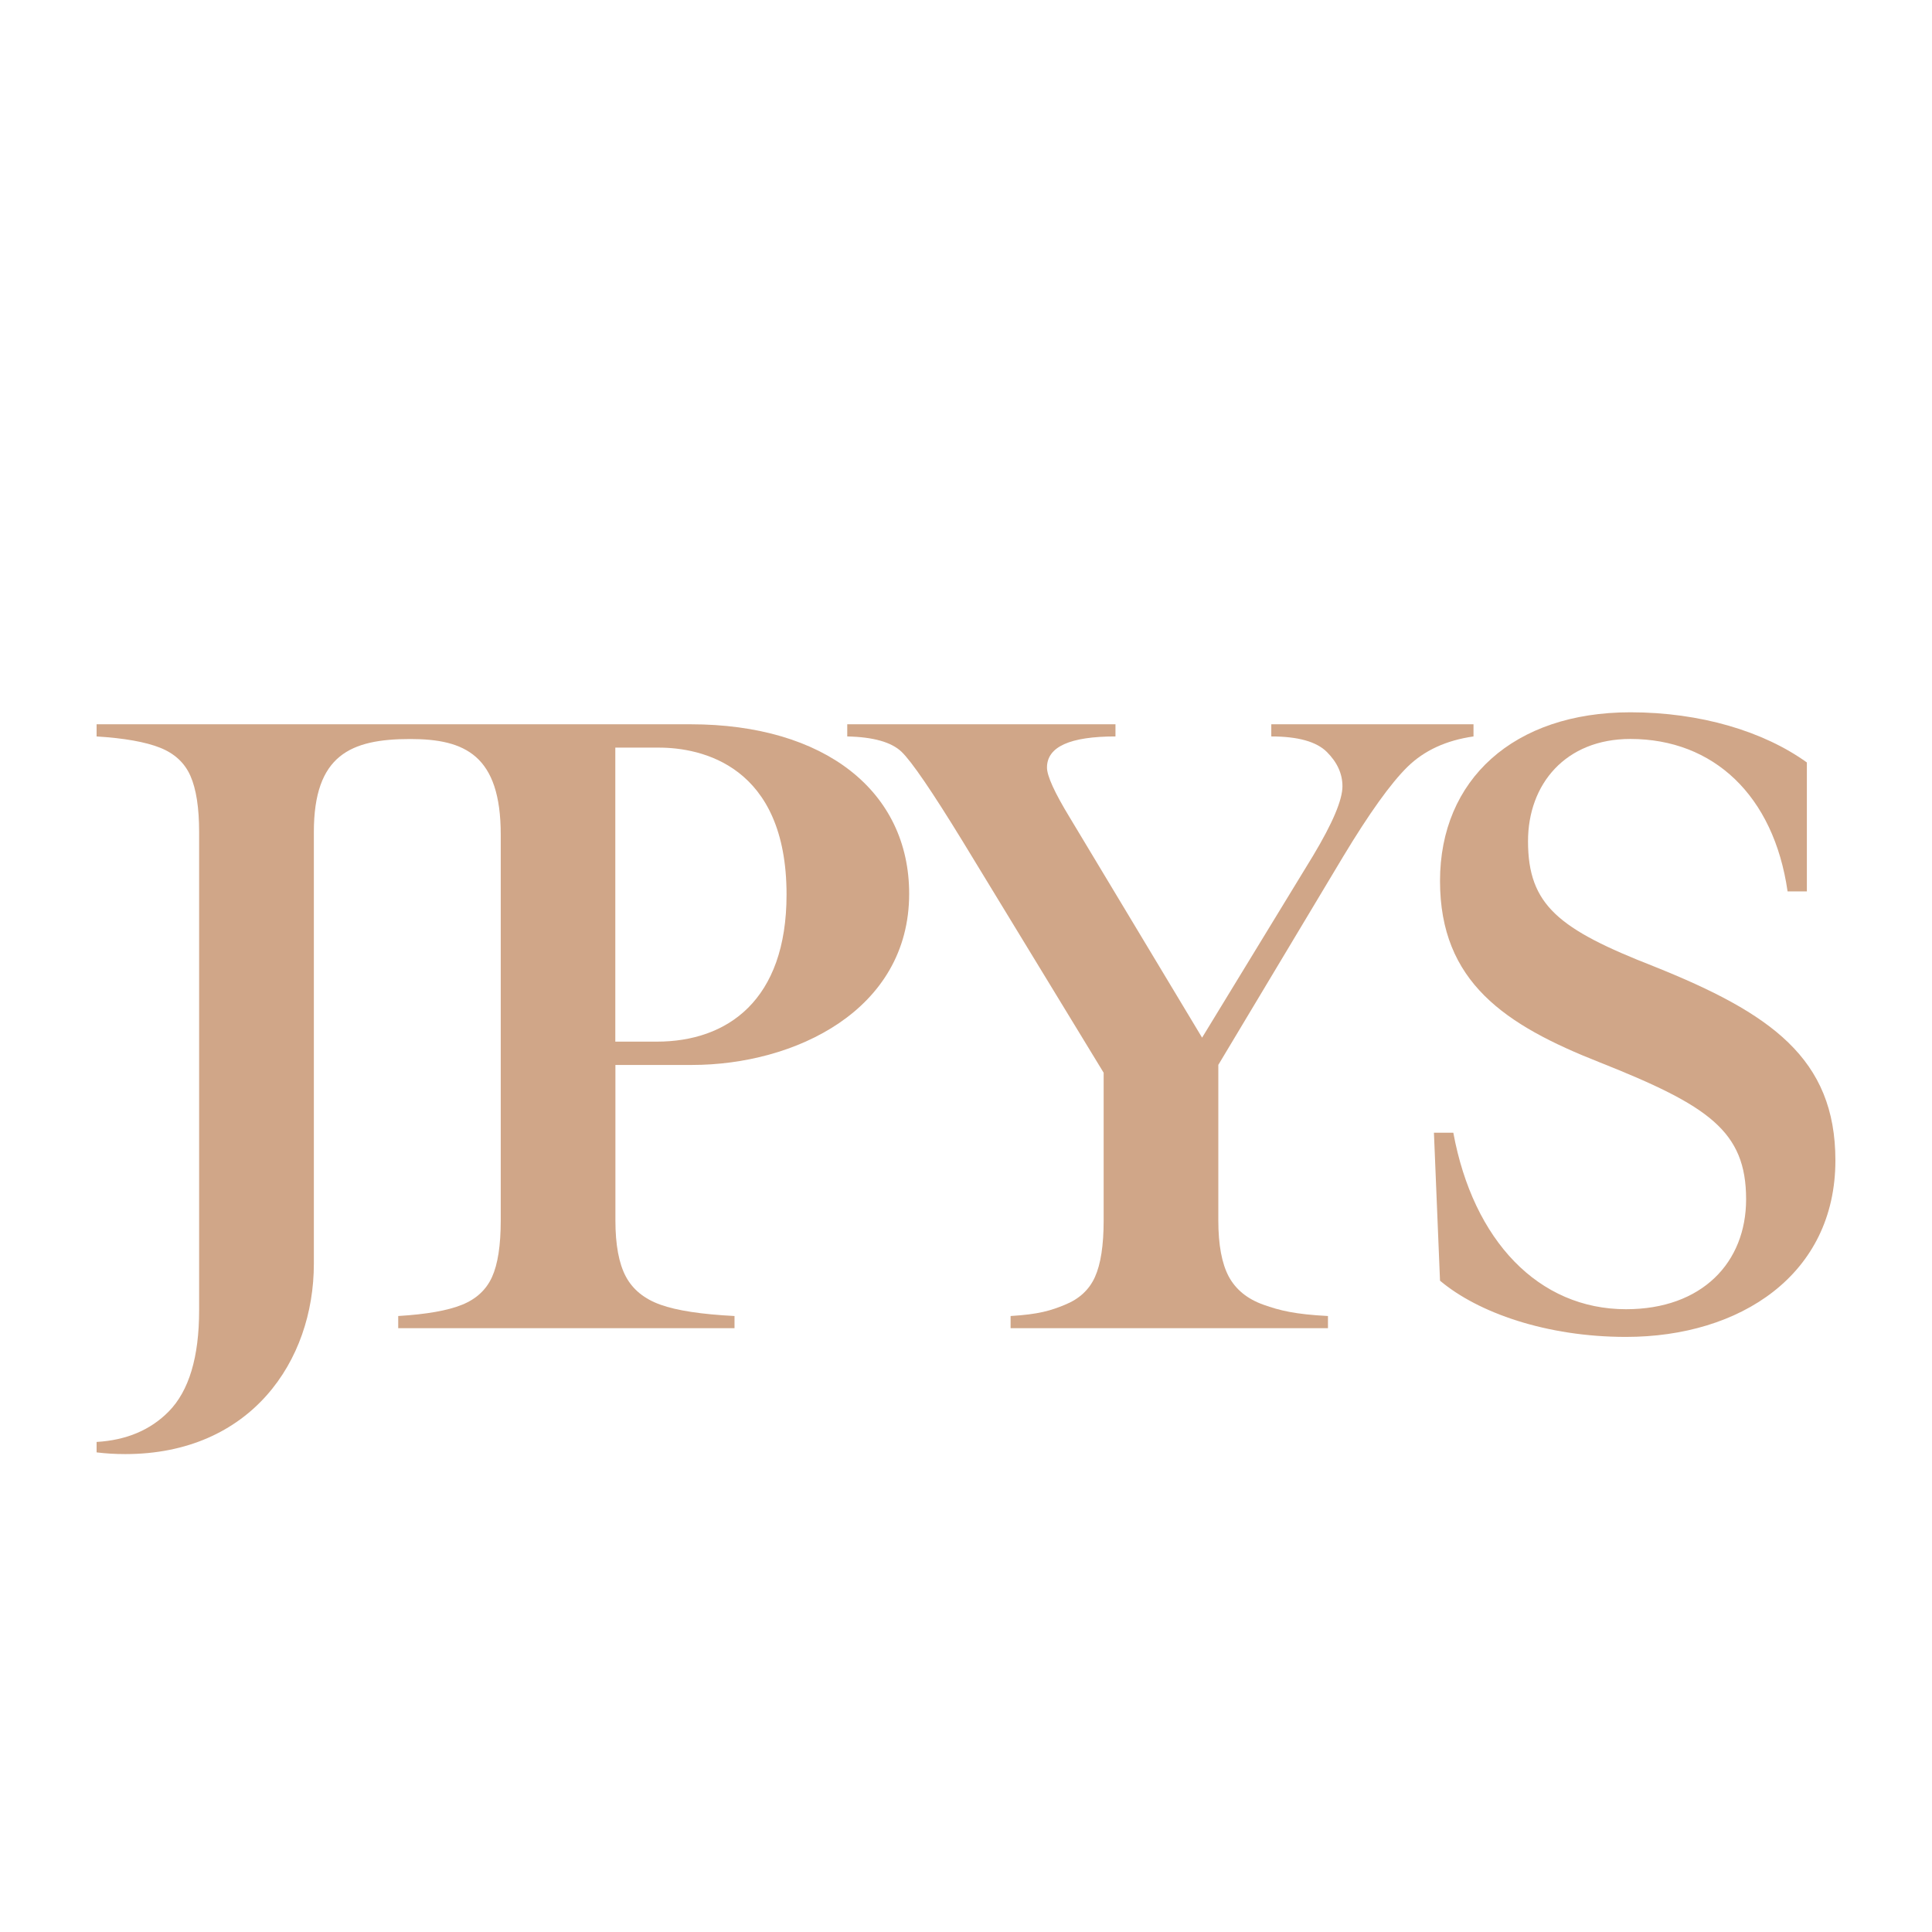 <svg width="60" height="60" viewBox="0 0 60 60" fill="none" xmlns="http://www.w3.org/2000/svg">
<g filter="url(#filter0_i_304_4734)">
<path d="M44.721 37.173L44.532 32.577H45.134C45.753 35.934 47.784 38.059 50.497 38.059C52.86 38.059 54.227 36.606 54.227 34.646C54.227 32.525 53.059 31.734 49.674 30.39C46.745 29.235 44.721 27.901 44.721 24.758C44.721 21.615 47.006 19.521 50.633 19.521C52.81 19.521 54.77 20.112 56.114 21.079V25.083H55.515C55.085 22.101 53.212 20.349 50.633 20.349C48.617 20.349 47.454 21.753 47.454 23.525C47.454 25.513 48.411 26.258 51.365 27.413C54.992 28.865 57 30.27 57 33.438C57 36.984 54.045 38.919 50.497 38.919C48.026 38.919 45.901 38.167 44.721 37.173Z" fill="#D0A688"/>
<path d="M19.112 30.473V35.303C19.112 36.058 19.22 36.639 19.436 37.044C19.653 37.45 20.013 37.742 20.516 37.92C21.019 38.101 21.784 38.217 22.811 38.27V38.648H12.367V38.27C13.248 38.217 13.91 38.099 14.35 37.92C14.791 37.742 15.103 37.452 15.281 37.057C15.46 36.662 15.551 36.075 15.551 35.303V23.321C15.551 20.852 14.436 20.351 12.742 20.351C10.885 20.351 9.747 20.85 9.747 23.241V36.647C9.747 39.677 7.779 42.558 3.891 42.558C3.591 42.558 3.292 42.541 3 42.505V42.181C3.924 42.126 4.671 41.813 5.24 41.235C5.869 40.595 6.184 39.548 6.184 38.091V23.238C6.184 22.483 6.093 21.902 5.914 21.496C5.736 21.091 5.419 20.799 4.971 20.621C4.52 20.442 3.863 20.324 3 20.271V19.893H21.442C25.637 19.893 28.235 21.99 28.235 25.156C28.235 28.78 24.676 30.473 21.492 30.473H19.112ZM19.112 29.749H20.398C22.587 29.749 24.427 28.468 24.427 25.183C24.427 21.169 21.777 20.618 20.463 20.618H19.109V29.749H19.112Z" fill="#D0A688"/>
<path d="M39.481 19.893V20.271C40.309 20.271 40.886 20.432 41.208 20.754C41.53 21.076 41.691 21.431 41.691 21.819C41.691 22.241 41.387 22.961 40.78 23.973L37.332 29.625L33.22 22.785C32.749 22.012 32.515 21.496 32.515 21.237C32.515 20.593 33.225 20.271 34.642 20.271V19.893H26.312V20.271C27.122 20.288 27.683 20.447 27.998 20.747C28.31 21.046 28.942 21.97 29.89 23.517L34.275 30.715V35.303C34.275 36.075 34.184 36.662 34.005 37.057C33.827 37.455 33.514 37.742 33.074 37.92C32.634 38.101 32.266 38.217 31.385 38.27V38.648H41.241V38.27C40.216 38.217 39.743 38.099 39.24 37.92C38.737 37.742 38.377 37.447 38.16 37.044C37.944 36.639 37.836 36.058 37.836 35.303V30.471L41.714 24C42.524 22.657 43.189 21.728 43.709 21.217C44.23 20.706 44.913 20.392 45.761 20.271V19.893H39.479H39.481Z" fill="#D0A688"/>
</g>
<defs>
<filter id="filter0_i_304_4734" x="0" y="0" width="60" height="62.6" filterUnits="userSpaceOnUse" color-interpolation-filters="sRGB">
<feFlood flood-opacity="0" result="BackgroundImageFix"/>
<feBlend mode="normal" in="SourceGraphic" in2="BackgroundImageFix" result="shape"/>
<feColorMatrix in="SourceAlpha" type="matrix" values="0 0 0 0 0 0 0 0 0 0 0 0 0 0 0 0 0 0 127 0" result="hardAlpha"/>
<feOffset dy="2.6"/>
<feGaussianBlur stdDeviation="3.5"/>
<feComposite in2="hardAlpha" operator="arithmetic" k2="-1" k3="1"/>
<feColorMatrix type="matrix" values="0 0 0 0 0 0 0 0 0 0 0 0 0 0 0 0 0 0 0.15 0"/>
<feBlend mode="normal" in2="shape" result="effect1_innerShadow_304_4734"/>
</filter>
</defs>
</svg>
